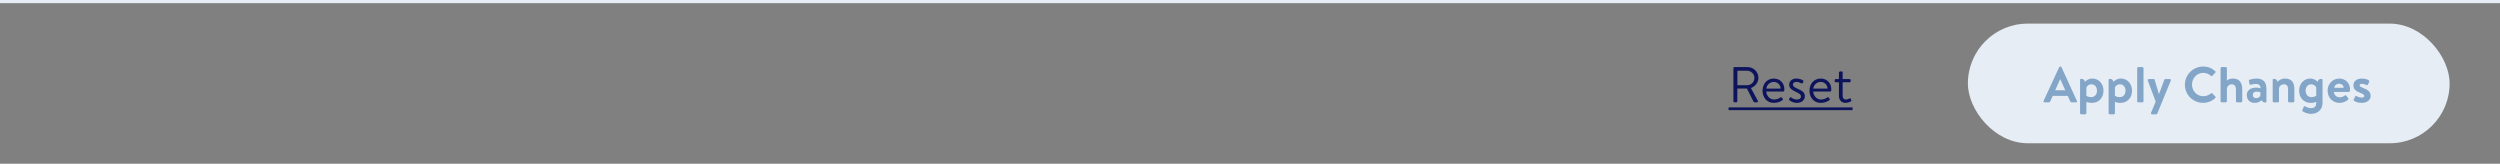 <svg width="794" height="52" viewBox="0 0 794 52" fill="none" xmlns="http://www.w3.org/2000/svg">
<rect x="0" y="0" width="794" height="52" fill="#808080" stroke="none"/>
<rect width="794" height="1" fill="#E6EDF4"/>
<path d="M550.536 32.196V21.604C550.536 21.444 550.664 21.3 550.84 21.3H554.984C556.904 21.3 558.472 22.804 558.472 24.708C558.472 26.18 557.496 27.412 556.104 27.972L558.296 32.036C558.408 32.244 558.296 32.5 558.024 32.5H557.256C557.064 32.5 556.984 32.42 556.904 32.26L554.824 28.116H551.768V32.196C551.768 32.356 551.624 32.5 551.464 32.5H550.84C550.664 32.5 550.536 32.356 550.536 32.196ZM551.8 27.06H554.904C556.136 27.06 557.208 26.036 557.208 24.724C557.208 23.508 556.136 22.468 554.904 22.468H551.8V27.06ZM559.784 28.804C559.784 26.724 561.128 24.948 563.368 24.948C565.304 24.948 566.712 26.372 566.712 28.308C566.712 28.436 566.696 28.628 566.68 28.756C566.664 28.948 566.504 29.076 566.344 29.076H560.968C561 30.308 562.04 31.604 563.384 31.604C564.36 31.604 564.968 31.268 565.384 30.996C565.64 30.82 565.752 30.756 565.944 31.044L566.136 31.316C566.28 31.54 566.344 31.62 566.072 31.828C565.624 32.18 564.648 32.676 563.368 32.676C561.128 32.676 559.784 30.916 559.784 28.804ZM560.984 28.132H565.528C565.496 27.044 564.632 26.02 563.368 26.02C562.12 26.02 561.128 26.98 560.984 28.132ZM570.718 32.676C569.486 32.676 568.654 32.132 568.27 31.78C568.19 31.7 568.158 31.588 568.222 31.46L568.446 31.044C568.542 30.868 568.67 30.804 568.878 30.948C569.134 31.14 569.774 31.604 570.718 31.604C571.47 31.604 571.982 31.252 571.982 30.676C571.982 29.972 571.406 29.684 570.334 29.156C569.358 28.676 568.238 28.148 568.238 26.884C568.238 26.116 568.814 24.948 570.526 24.948C571.486 24.948 572.286 25.268 572.638 25.524C572.798 25.652 572.83 25.812 572.718 26.02L572.558 26.324C572.446 26.532 572.206 26.548 572.046 26.452C571.726 26.26 571.214 26.02 570.526 26.02C569.71 26.02 569.438 26.484 569.438 26.836C569.438 27.492 569.95 27.732 570.846 28.148C572.126 28.74 573.23 29.22 573.23 30.564C573.23 31.732 572.222 32.676 570.718 32.676ZM574.69 28.804C574.69 26.724 576.034 24.948 578.274 24.948C580.21 24.948 581.618 26.372 581.618 28.308C581.618 28.436 581.602 28.628 581.586 28.756C581.57 28.948 581.41 29.076 581.25 29.076H575.874C575.906 30.308 576.946 31.604 578.29 31.604C579.266 31.604 579.874 31.268 580.29 30.996C580.546 30.82 580.658 30.756 580.85 31.044L581.042 31.316C581.186 31.54 581.25 31.62 580.978 31.828C580.53 32.18 579.554 32.676 578.274 32.676C576.034 32.676 574.69 30.916 574.69 28.804ZM575.89 28.132H580.434C580.402 27.044 579.538 26.02 578.274 26.02C577.026 26.02 576.034 26.98 575.89 28.132ZM584.041 26.132H583.065C582.84 26.132 582.697 25.972 582.697 25.78V25.46C582.697 25.252 582.84 25.108 583.065 25.108H584.041V23.06C584.041 22.868 584.217 22.724 584.393 22.708L584.889 22.676C585.081 22.66 585.225 22.836 585.225 23.028V25.108H587.401C587.609 25.108 587.769 25.252 587.769 25.46V25.78C587.769 25.972 587.609 26.132 587.401 26.132H585.225V30.5C585.225 31.268 585.705 31.604 586.217 31.604C586.665 31.604 587.049 31.46 587.353 31.284C587.641 31.108 587.753 31.252 587.817 31.428L587.945 31.748C588.041 31.988 588.009 32.116 587.817 32.228C587.465 32.42 586.825 32.676 586.073 32.676C584.777 32.676 584.041 31.652 584.041 30.5V26.132Z" fill="#0D145B"/>
<path d="M549 34.1H588.376V34.98H549V34.1Z" fill="#0D145B"/>
<rect x="625" y="7.5" width="153" height="38" rx="19" fill="#E6EDF4"/>
<path d="M649.304 32.5C649.064 32.5 648.936 32.292 649.032 32.084L654.008 21.316C654.056 21.22 654.136 21.14 654.28 21.14H654.44C654.6 21.14 654.664 21.22 654.712 21.316L659.64 32.084C659.736 32.292 659.608 32.5 659.368 32.5H657.976C657.736 32.5 657.624 32.404 657.512 32.18L656.728 30.452H651.944L651.16 32.18C651.096 32.34 650.952 32.5 650.696 32.5H649.304ZM652.728 28.676H655.944L654.344 25.156H654.296L652.728 28.676ZM668.073 28.82C668.073 30.98 666.617 32.676 664.409 32.676C663.673 32.676 662.969 32.5 662.633 32.372V35.956C662.633 36.132 662.457 36.308 662.281 36.308H660.985C660.793 36.308 660.633 36.132 660.633 35.956V25.38C660.633 25.204 660.761 25.044 661.017 25.044C661.689 25.044 662.057 25.444 662.169 25.988C662.601 25.524 663.385 24.948 664.537 24.948C666.553 24.948 668.073 26.58 668.073 28.82ZM662.633 27.796V30.436C662.633 30.436 663.241 30.852 664.169 30.852C665.385 30.852 666.009 29.86 666.009 28.82C666.009 27.78 665.417 26.772 664.265 26.772C663.305 26.772 662.793 27.38 662.633 27.796ZM677.136 28.82C677.136 30.98 675.68 32.676 673.472 32.676C672.736 32.676 672.032 32.5 671.696 32.372V35.956C671.696 36.132 671.52 36.308 671.344 36.308H670.048C669.856 36.308 669.696 36.132 669.696 35.956V25.38C669.696 25.204 669.824 25.044 670.08 25.044C670.752 25.044 671.12 25.444 671.232 25.988C671.664 25.524 672.448 24.948 673.6 24.948C675.616 24.948 677.136 26.58 677.136 28.82ZM671.696 27.796V30.436C671.696 30.436 672.304 30.852 673.232 30.852C674.448 30.852 675.072 29.86 675.072 28.82C675.072 27.78 674.48 26.772 673.328 26.772C672.368 26.772 671.856 27.38 671.696 27.796ZM678.774 32.148V21.652C678.774 21.476 678.95 21.3 679.126 21.3H680.422C680.598 21.3 680.774 21.476 680.774 21.652V32.148C680.774 32.34 680.598 32.5 680.422 32.5H679.126C678.95 32.5 678.774 32.34 678.774 32.148ZM683.493 36.308C683.205 36.308 683.061 36.068 683.173 35.812L684.645 32.26L682.149 25.588C682.053 25.332 682.181 25.108 682.469 25.108H684.005C684.164 25.108 684.277 25.188 684.309 25.316L685.669 29.876H685.701L687.381 25.316C687.461 25.108 687.621 25.108 687.845 25.108H689.125C689.413 25.108 689.541 25.348 689.445 25.588L685.141 36.084C685.093 36.196 684.965 36.308 684.821 36.308H683.493ZM693.923 26.916C693.923 23.716 696.499 21.14 699.699 21.14C701.315 21.14 702.483 21.652 703.571 22.628C703.715 22.756 703.715 22.948 703.587 23.076L702.611 24.084C702.499 24.212 702.339 24.212 702.211 24.084C701.539 23.492 700.643 23.14 699.747 23.14C697.699 23.14 696.179 24.852 696.179 26.868C696.179 28.868 697.715 30.564 699.763 30.564C700.723 30.564 701.539 30.196 702.211 29.652C702.339 29.54 702.515 29.556 702.611 29.652L703.603 30.676C703.731 30.788 703.699 30.996 703.587 31.108C702.499 32.164 701.123 32.66 699.699 32.66C696.499 32.66 693.923 30.116 693.923 26.916ZM705.258 32.148V21.652C705.258 21.476 705.434 21.3 705.61 21.3H706.906C707.098 21.3 707.258 21.476 707.258 21.652V25.572C707.626 25.252 708.266 24.948 709.146 24.948C711.498 24.948 712.138 26.58 712.138 28.436V32.148C712.138 32.34 711.962 32.5 711.786 32.5H710.49C710.298 32.5 710.138 32.34 710.138 32.148V28.42C710.138 27.396 709.674 26.772 708.794 26.772C707.93 26.772 707.45 27.316 707.258 28.068V32.148C707.258 32.356 707.162 32.5 706.874 32.5H705.61C705.434 32.5 705.258 32.34 705.258 32.148ZM713.575 30.148C713.575 28.836 714.647 27.828 716.519 27.828C717.271 27.828 717.943 28.036 717.943 28.036C717.975 27.092 717.335 26.644 716.551 26.644C715.895 26.644 715.271 26.788 714.839 26.916C714.599 26.996 714.455 26.82 714.423 26.596L714.263 25.764C714.199 25.492 714.343 25.364 714.503 25.316C714.663 25.252 715.655 24.948 716.663 24.948C718.807 24.948 719.815 26.148 719.815 28.164V32.228C719.815 32.404 719.687 32.564 719.431 32.564C718.839 32.564 718.471 32.244 718.327 31.812C717.879 32.212 717.159 32.676 716.071 32.676C714.599 32.676 713.575 31.732 713.575 30.148ZM715.495 30.148C715.495 30.772 715.879 31.188 716.567 31.188C717.223 31.188 717.799 30.676 717.895 30.404V29.316C717.895 29.316 717.399 29.092 716.807 29.092C715.959 29.092 715.495 29.492 715.495 30.148ZM721.805 32.148V25.38C721.805 25.204 721.933 25.044 722.189 25.044C722.861 25.044 723.245 25.46 723.341 26.004C723.757 25.556 724.445 24.948 725.725 24.948C728.077 24.948 728.685 26.532 728.685 28.324V32.148C728.685 32.34 728.509 32.5 728.333 32.5H727.037C726.845 32.5 726.685 32.34 726.685 32.148V28.324C726.685 27.364 726.301 26.772 725.405 26.772C724.445 26.772 723.981 27.412 723.805 27.924V32.148C723.805 32.42 723.693 32.5 723.341 32.5H722.157C721.981 32.5 721.805 32.34 721.805 32.148ZM737.641 32.58C737.641 34.964 735.977 36.164 733.961 36.164C732.745 36.164 731.657 35.604 731.305 35.332C731.193 35.236 731.145 35.044 731.225 34.916L731.705 33.876C731.769 33.732 731.977 33.684 732.137 33.78C732.409 33.94 733.129 34.34 733.897 34.34C735.033 34.34 735.641 33.956 735.641 32.58V32.372C735.305 32.5 734.601 32.676 733.865 32.676C731.657 32.676 730.201 30.98 730.201 28.82C730.201 26.58 731.721 24.948 733.737 24.948C734.889 24.948 735.673 25.54 736.089 25.988C736.201 25.444 736.585 25.044 737.257 25.044C737.513 25.044 737.641 25.204 737.641 25.38V32.58ZM735.641 30.436V27.796C735.481 27.38 734.969 26.772 734.009 26.772C732.857 26.772 732.265 27.78 732.265 28.82C732.265 29.86 732.889 30.852 734.105 30.852C735.033 30.852 735.641 30.436 735.641 30.436ZM739.248 28.804C739.248 26.724 740.784 24.948 742.976 24.948C744.896 24.948 746.368 26.372 746.368 28.372C746.368 28.484 746.352 28.74 746.336 28.852C746.32 29.044 746.144 29.188 745.984 29.188H741.248C741.264 30.1 742.016 30.9 743.088 30.9C743.824 30.9 744.336 30.628 744.672 30.356C744.848 30.212 745.04 30.196 745.152 30.356L745.776 31.188C745.904 31.332 745.92 31.508 745.744 31.668C745.104 32.212 744.192 32.676 742.992 32.676C740.784 32.676 739.248 30.916 739.248 28.804ZM741.36 27.876H744.352C744.32 27.156 743.744 26.596 742.928 26.596C742.032 26.596 741.456 27.14 741.36 27.876ZM750.06 32.676C748.828 32.676 748.06 32.292 747.644 32.004C747.548 31.94 747.468 31.764 747.548 31.604L748.028 30.644C748.108 30.468 748.284 30.404 748.46 30.516C748.796 30.724 749.324 30.996 750.092 30.996C750.652 30.996 750.908 30.788 750.908 30.468C750.908 30.132 750.492 29.828 749.516 29.444C748.092 28.9 747.452 28.228 747.452 27.108C747.452 25.988 748.3 24.948 750.108 24.948C751.196 24.948 751.9 25.236 752.3 25.492C752.46 25.62 752.556 25.812 752.46 26.004L752.044 26.852C751.932 27.028 751.74 27.06 751.58 26.996C751.228 26.836 750.716 26.628 750.108 26.628C749.612 26.628 749.404 26.868 749.404 27.108C749.404 27.444 749.772 27.62 750.46 27.908C751.884 28.484 752.908 28.996 752.908 30.468C752.908 31.636 751.916 32.676 750.06 32.676Z" fill="#82A5C8"/>
</svg>
